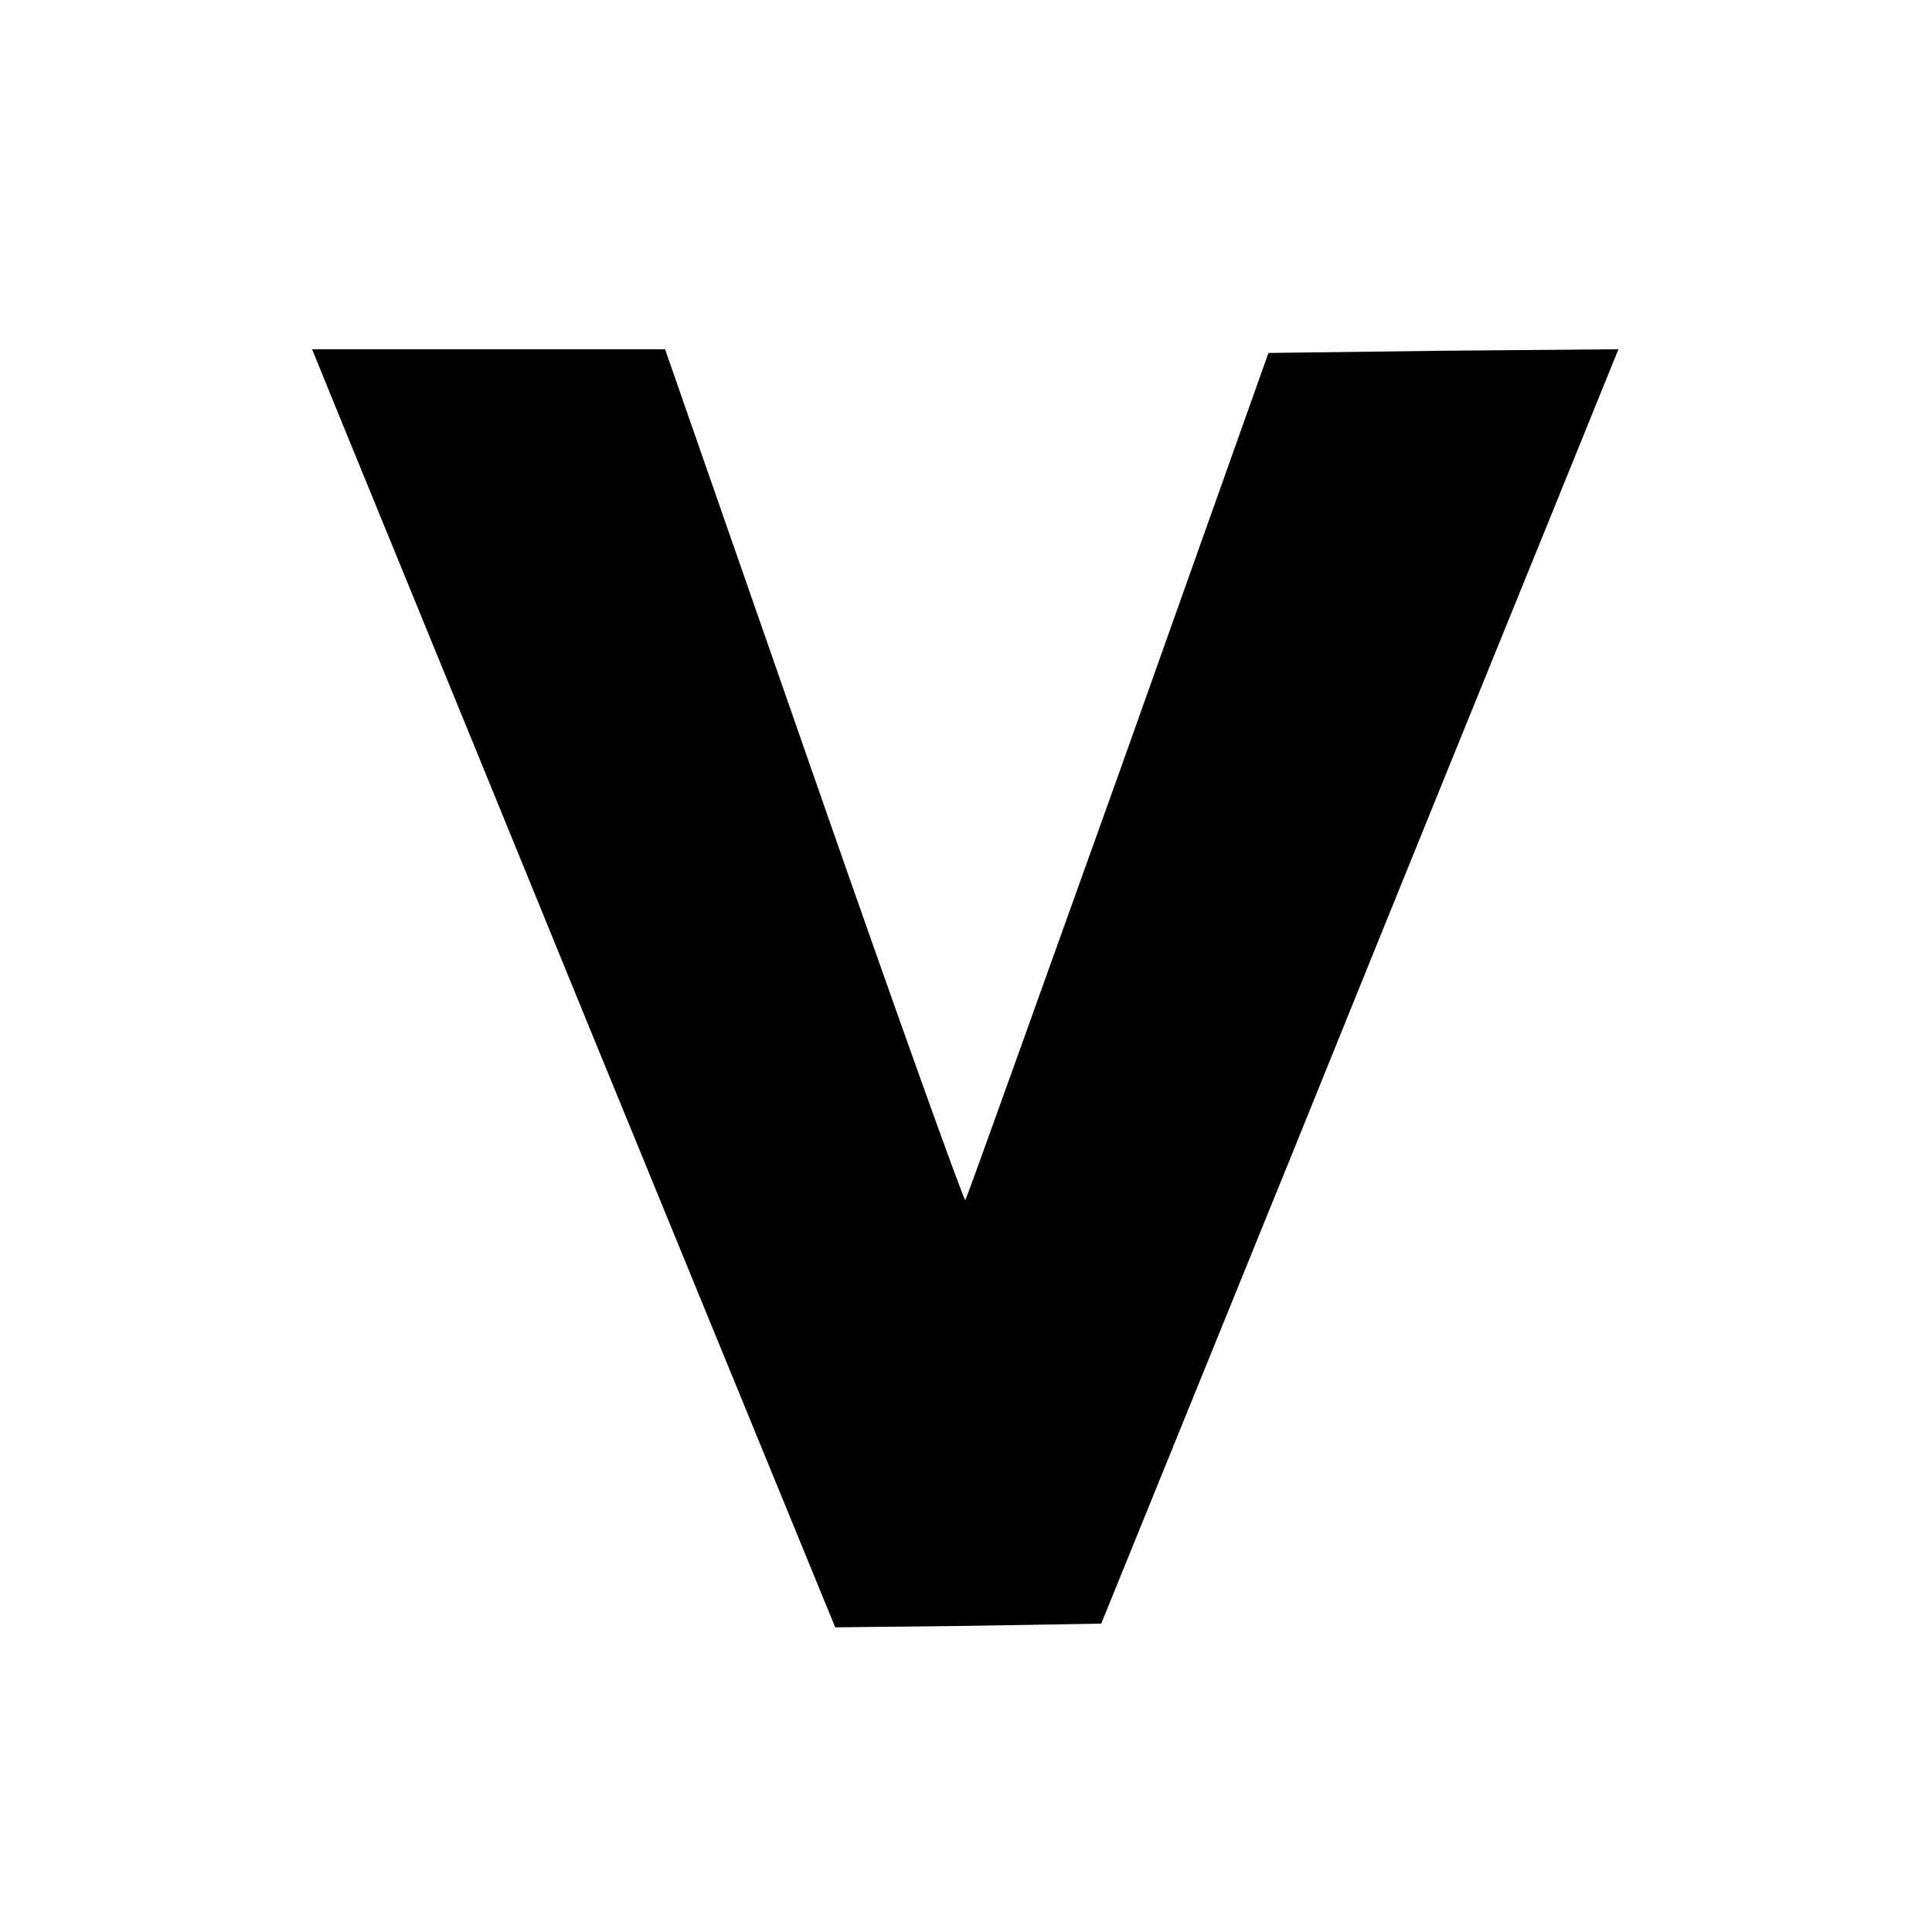 <?xml version="1.0" standalone="no"?>
<!DOCTYPE svg PUBLIC "-//W3C//DTD SVG 20010904//EN"
 "http://www.w3.org/TR/2001/REC-SVG-20010904/DTD/svg10.dtd">
<svg version="1.0" xmlns="http://www.w3.org/2000/svg"
 width="260pt" height="260pt" viewBox="0 0 260 260"
 preserveAspectRatio="xMidYMid meet">
<g transform="translate(0,260) scale(0.1,-0.1)"
fill="#000000" stroke="none">
<path d="M433 2098 c7 -18 166 -405 352 -861 l339 -827 179 2 179 3 258 635
c141 349 298 735 348 858 l90 222 -235 -2 -236 -3 -202 -568 c-112 -312 -204
-570 -206 -572 -2 -1 -94 255 -204 571 l-200 574 -238 0 -237 0 13 -32z"/>
</g>
</svg>

